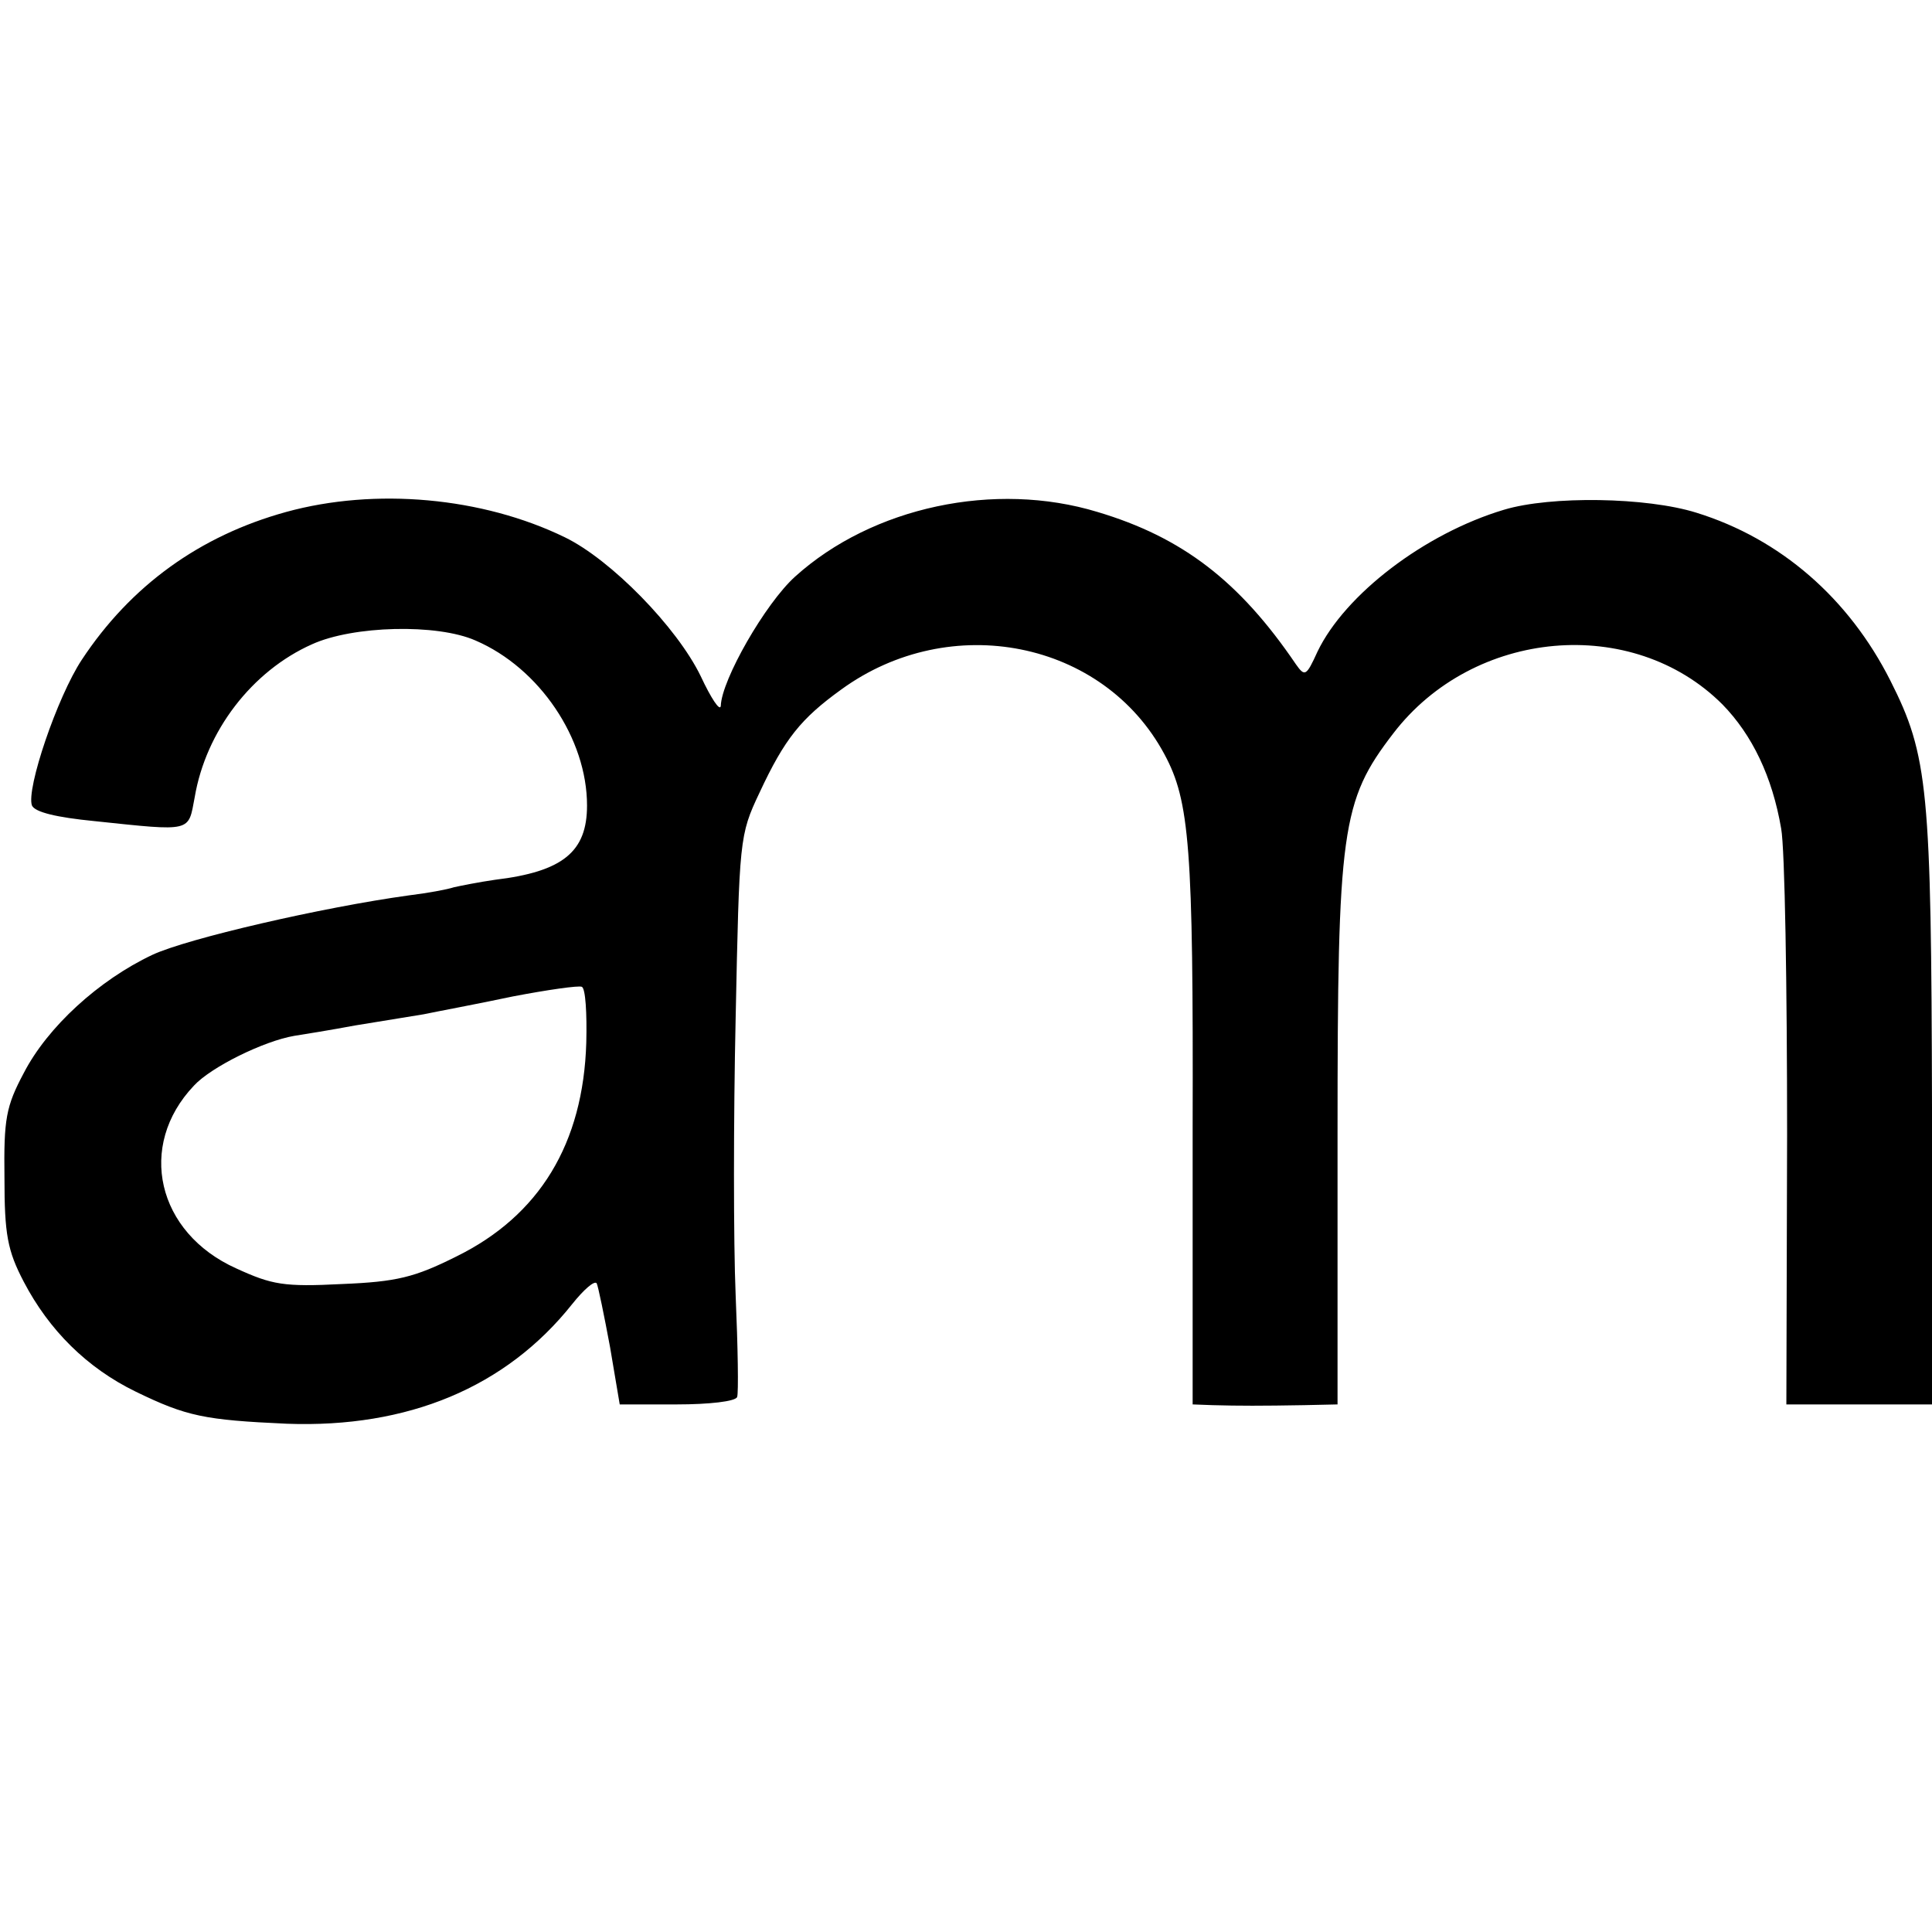<?xml version="1.0" standalone="no"?>
<!DOCTYPE svg PUBLIC "-//W3C//DTD SVG 20010904//EN"
 "http://www.w3.org/TR/2001/REC-SVG-20010904/DTD/svg10.dtd">
<svg version="1.0" xmlns="http://www.w3.org/2000/svg"
 width="260pt" height="260pt" viewBox="0 0 260 260"
 preserveAspectRatio="xMidYMid meet">
<g transform="translate(0,260) scale(0.1,-0.1)"
fill="#000000" stroke="none">
<path d="M385 1911 c-116 -32 -209 -99 -275 -199 -33 -50 -75 -174 -67 -196 4
-9 33 -16 84 -21 133 -14 126 -15 135 32 15 89 77 170 158 206 55 25 168 28
220 5 86 -37 150 -132 150 -222 0 -62 -32 -89 -124 -100 -21 -3 -46 -8 -55
-10 -9 -3 -36 -8 -61 -11 -116 -16 -298 -58 -345 -80 -72 -34 -141 -97 -173
-159 -24 -45 -27 -62 -26 -141 0 -76 4 -98 26 -140 34 -65 85 -116 151 -148
68 -33 92 -38 203 -43 163 -6 295 49 384 161 16 20 30 32 33 28 2 -4 10 -43
18 -86 l13 -77 77 0 c43 0 79 4 81 10 2 5 1 67 -2 137 -3 71 -3 238 0 373 5
241 5 246 32 303 34 73 56 100 110 139 147 107 353 66 435 -87 34 -63 39 -125
38 -502 l0 -373 27 -1 c35 -1 66 -1 123 0 l45 1 0 364 c0 410 5 448 75 539
108 141 322 160 443 39 40 -41 67 -97 79 -167 5 -27 8 -213 8 -412 l-1 -363
98 0 98 0 0 398 c-1 431 -5 475 -56 576 -56 111 -148 191 -261 226 -67 21
-196 23 -259 4 -107 -32 -214 -114 -251 -191 -15 -33 -17 -34 -29 -17 -76 112
-153 171 -267 205 -138 42 -303 7 -407 -87 -40 -36 -99 -139 -100 -174 -1 -8
-13 10 -27 40 -32 66 -121 157 -183 187 -111 54 -255 67 -375 34z m404 -714
c-4 -136 -63 -233 -175 -288 -56 -28 -80 -34 -154 -37 -78 -4 -94 -1 -142 21
-107 48 -134 165 -57 246 23 25 94 60 135 67 13 2 50 8 82 14 31 5 73 12 92
15 19 4 73 14 120 24 47 9 89 15 93 13 5 -2 7 -36 6 -75z"/>
</g>
</svg>
